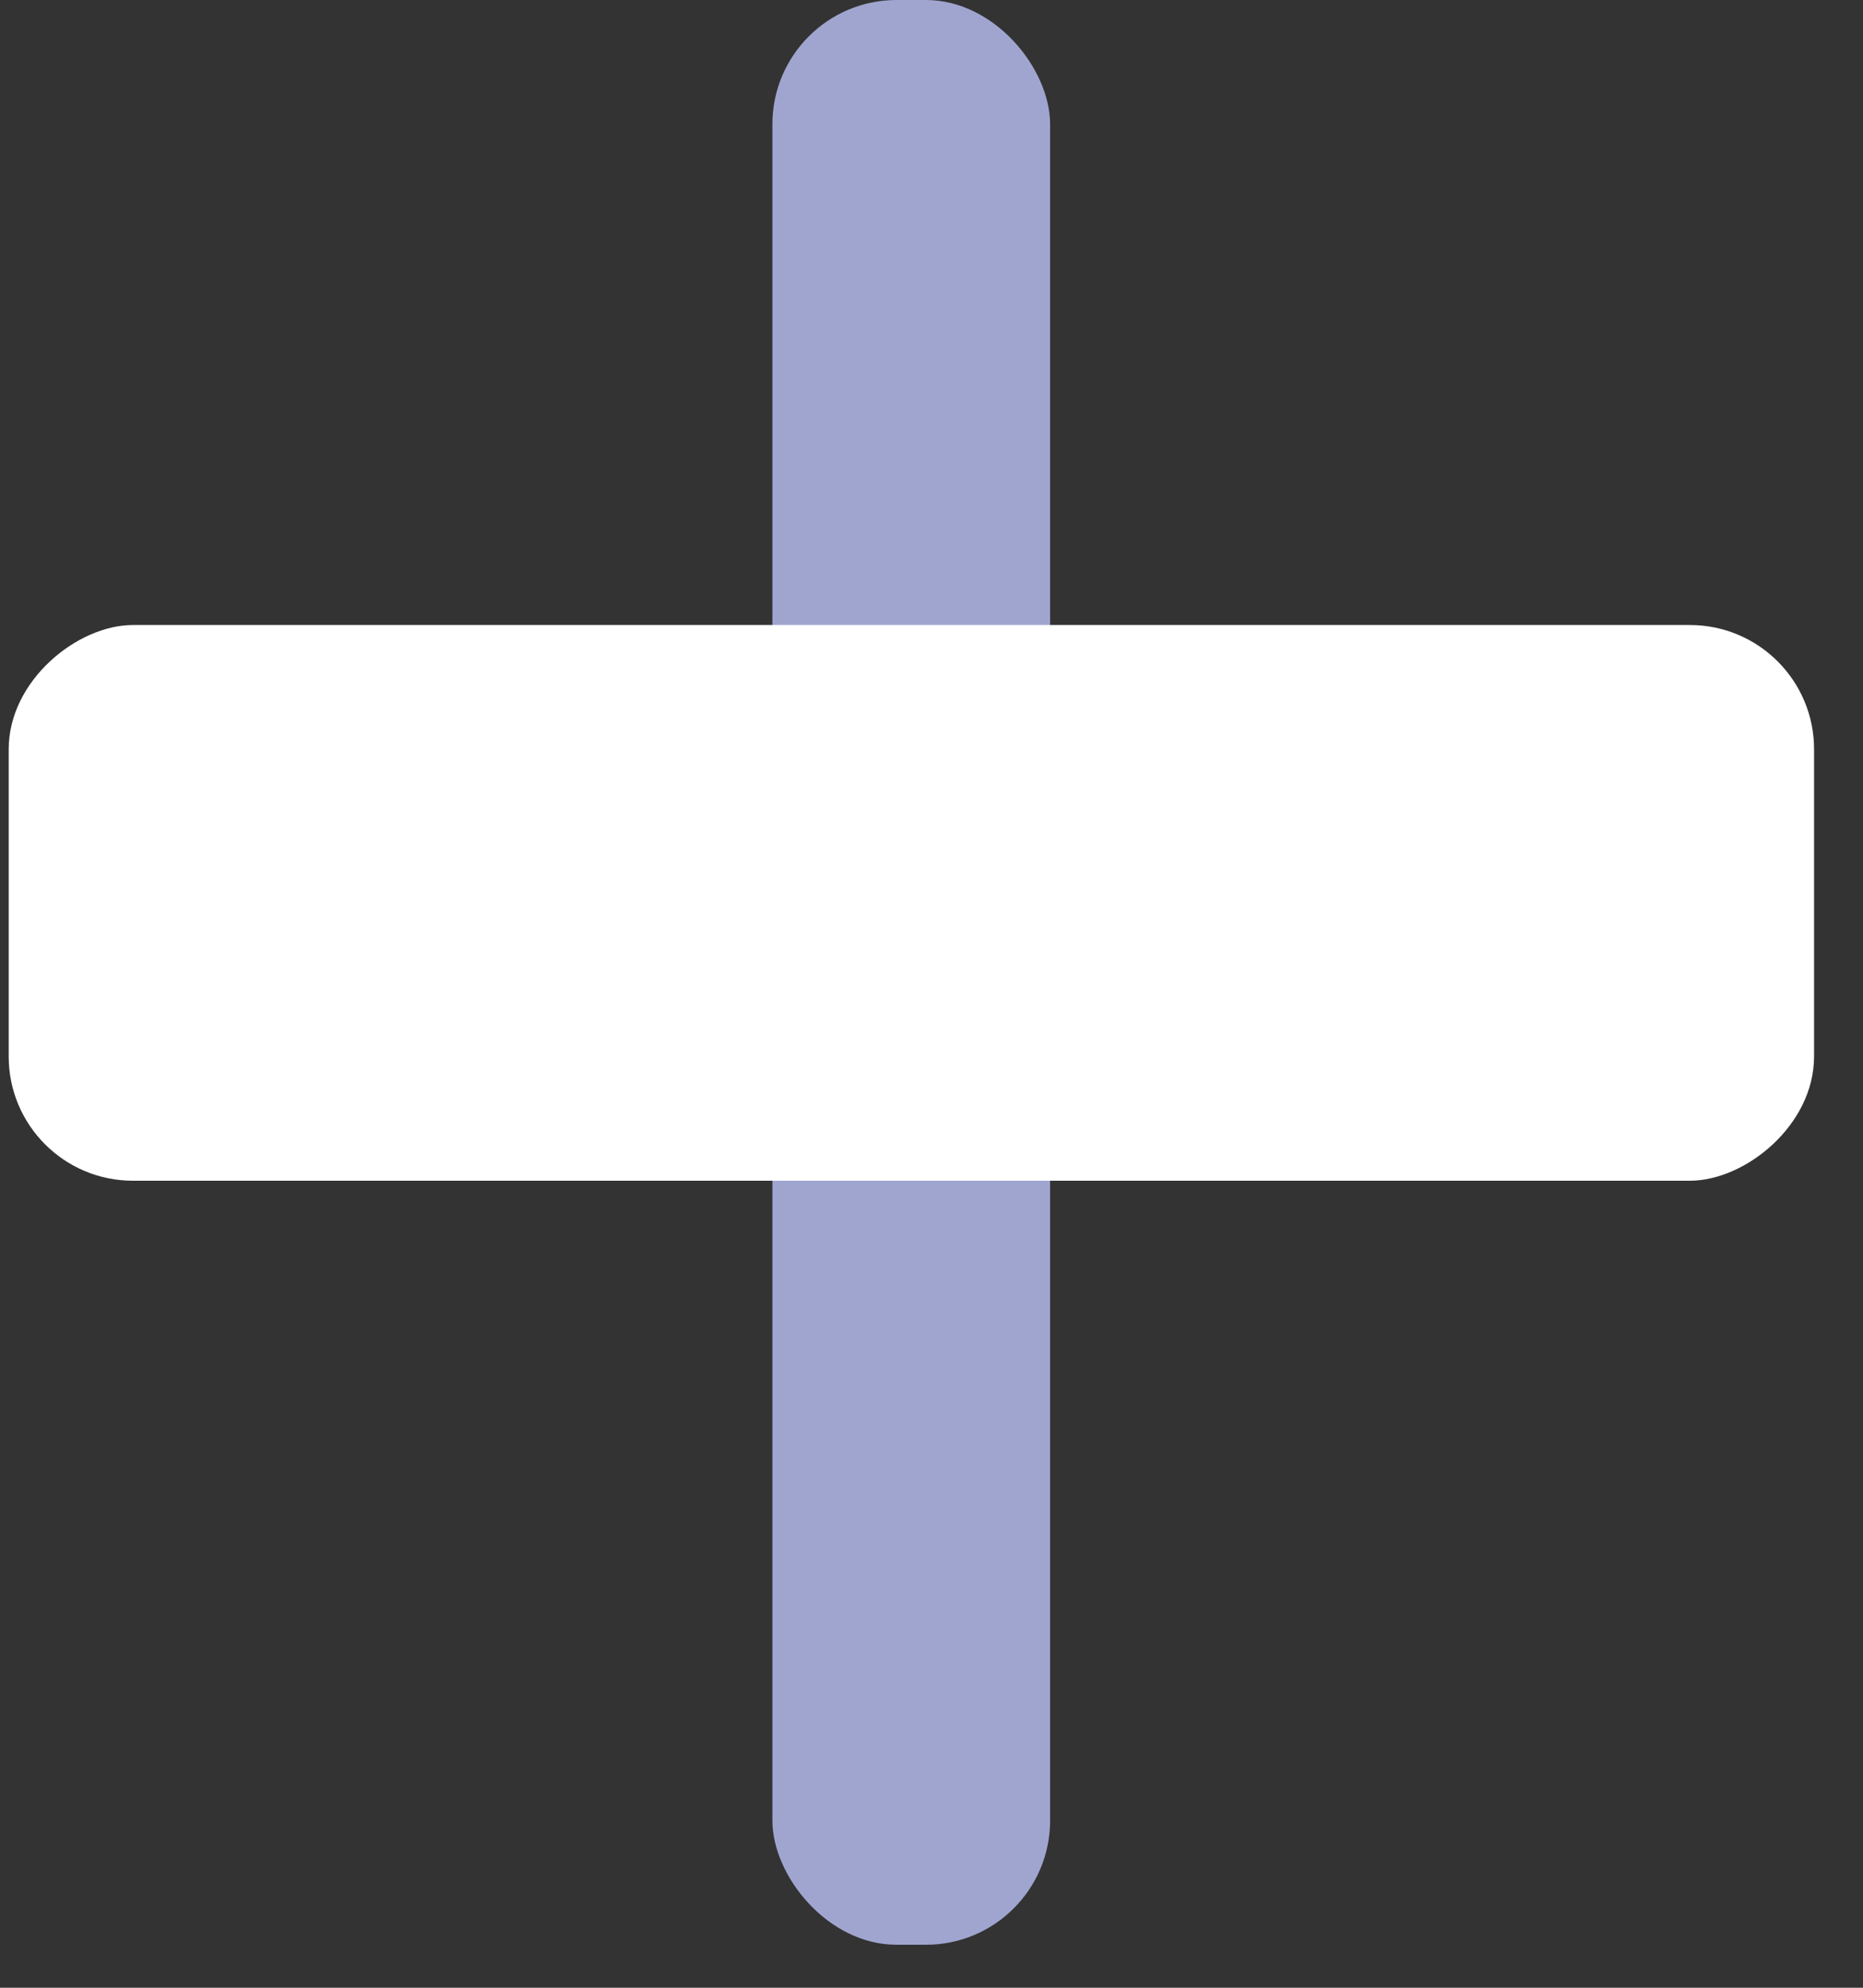 <svg width="15" height="16" viewBox="0 0 15 16" fill="none" xmlns="http://www.w3.org/2000/svg">
<rect x="0" y="0" width="15" height="16" fill="#333333" stroke="none"/>
<rect x="6.219" width="2.236" height="15.654" rx="1" fill="#A0A5D0"/>
<rect x="0.07" y="9.504" width="4.473" height="14.536" rx="1" transform="rotate(-90 0.07 9.504)" fill="white"/>
</svg>
